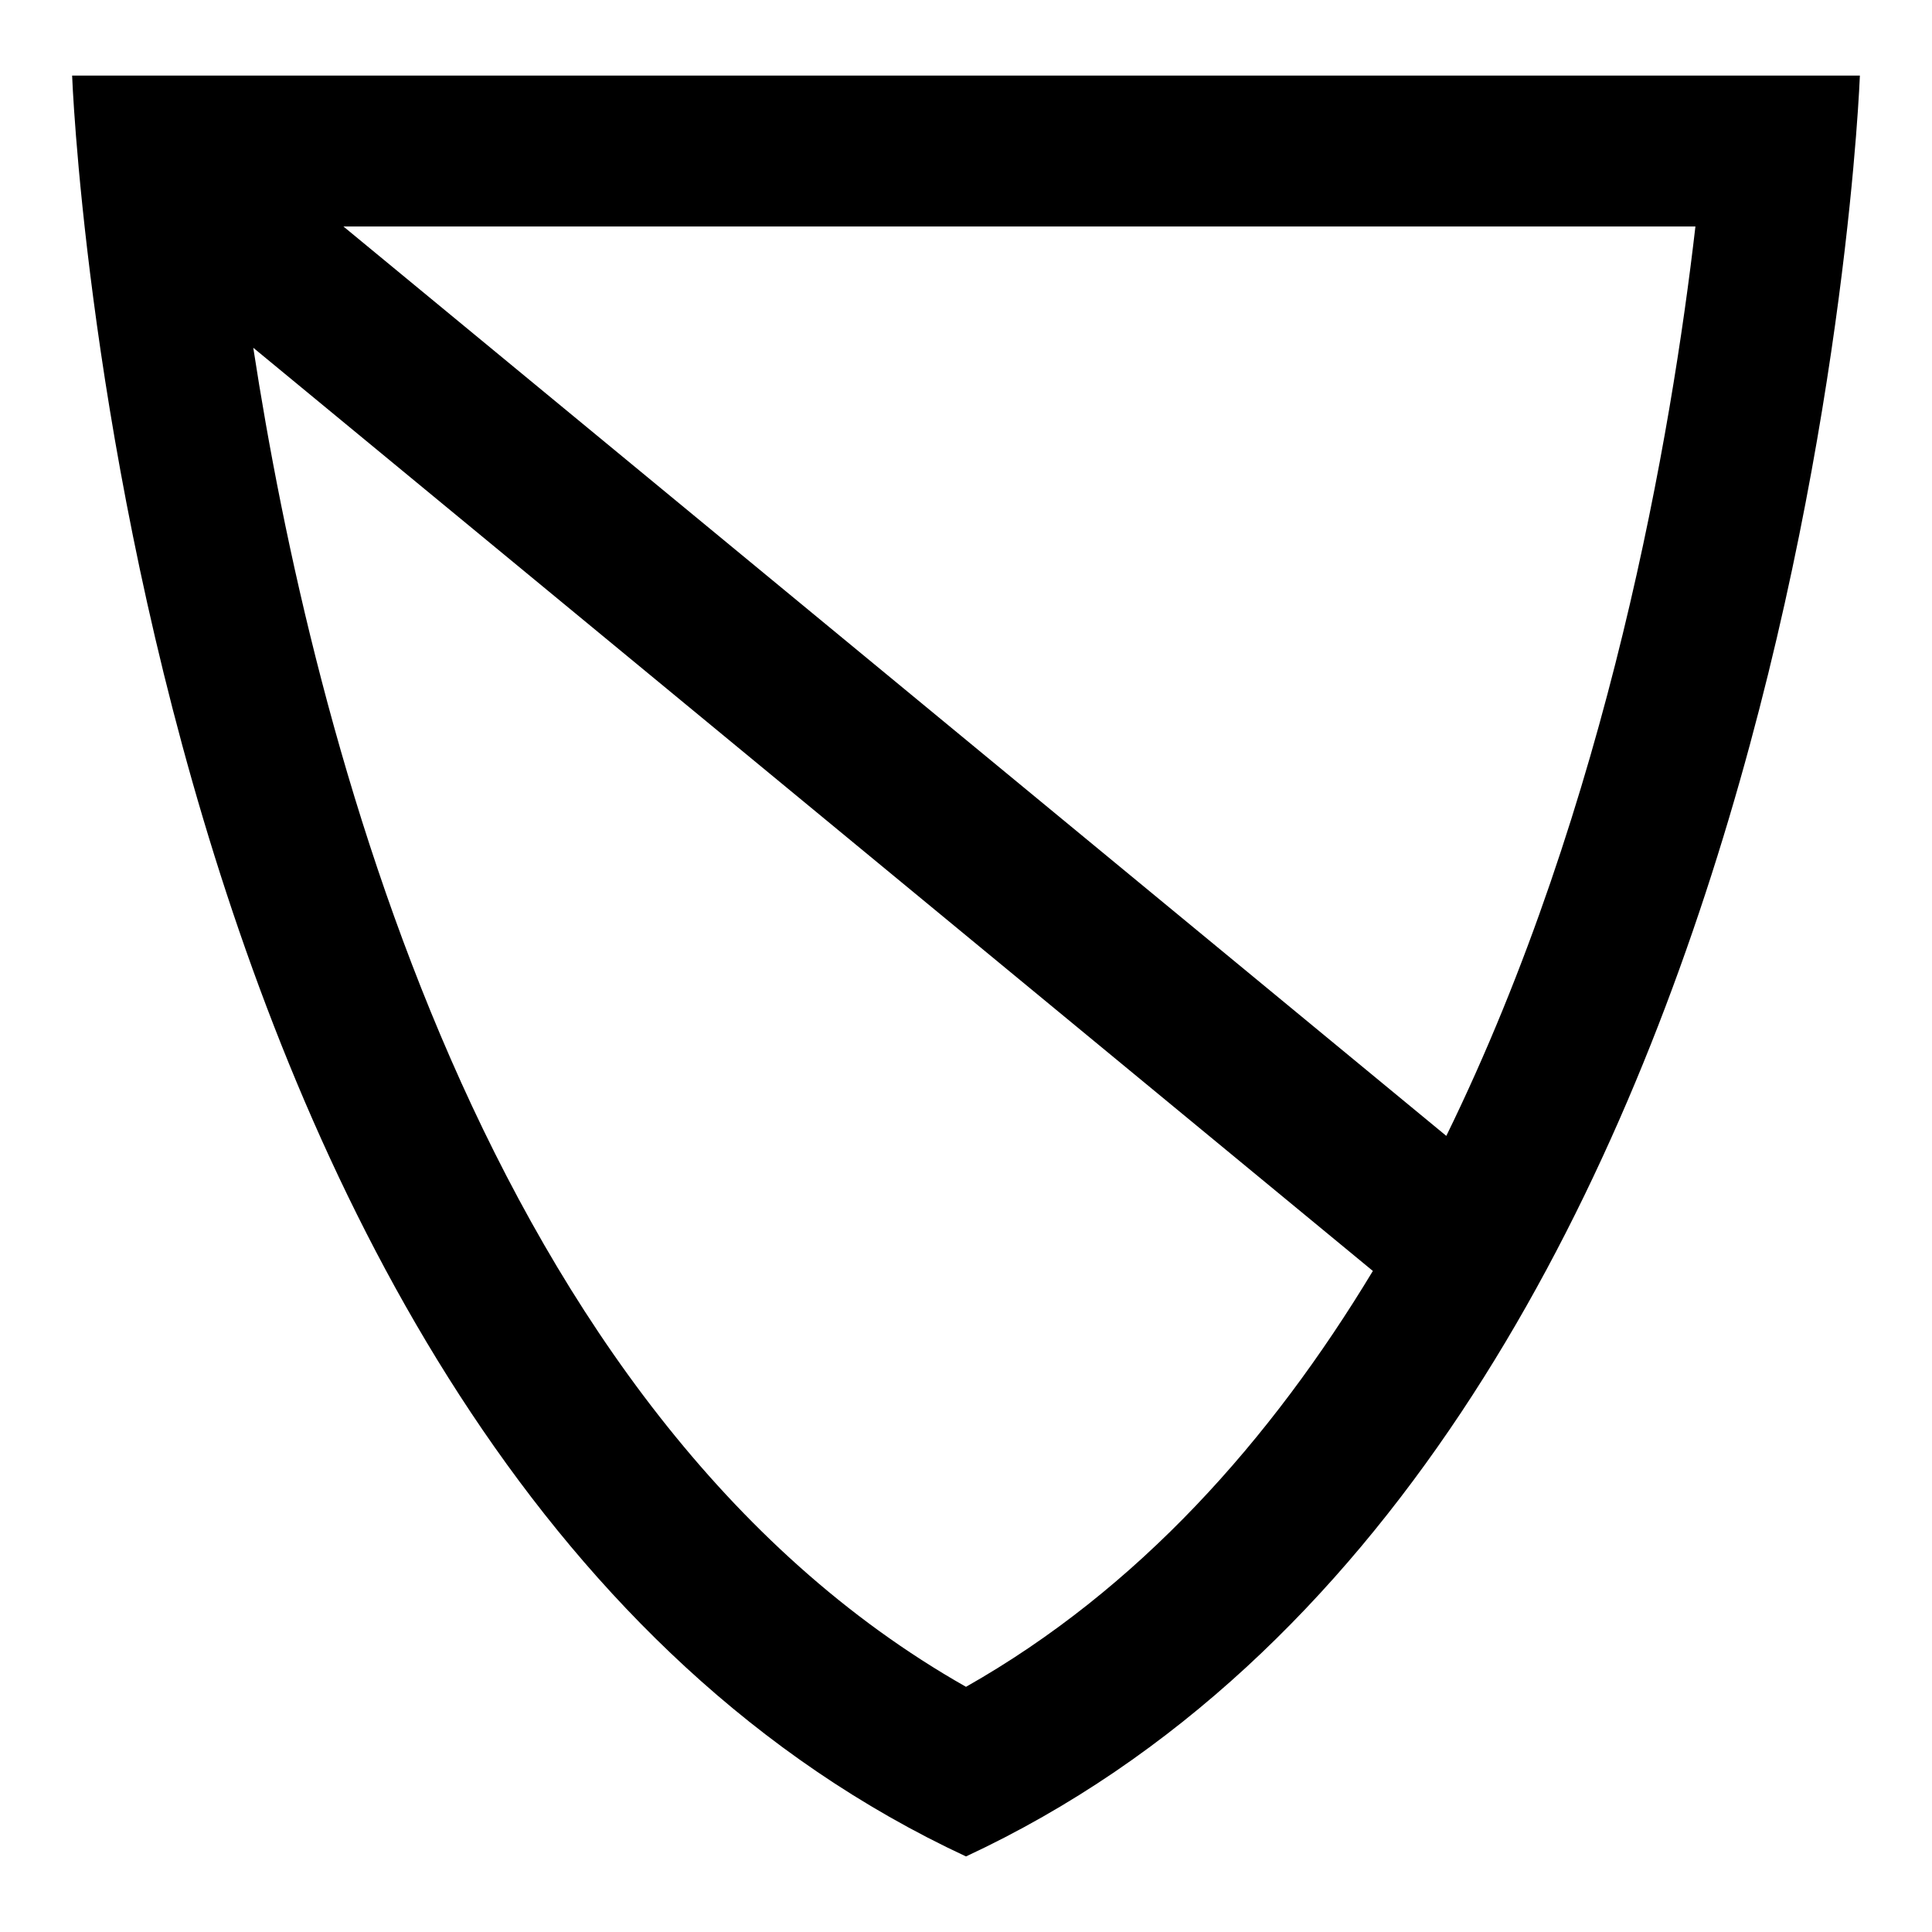 <?xml version="1.0" encoding="iso-8859-1"?>
<!-- Generator: Adobe Illustrator 17.0.0, SVG Export Plug-In . SVG Version: 6.00 Build 0)  -->
<!DOCTYPE svg PUBLIC "-//W3C//DTD SVG 1.1//EN" "http://www.w3.org/Graphics/SVG/1.1/DTD/svg11.dtd">
<svg version="1.1" id="Capa_1" xmlns="http://www.w3.org/2000/svg" xmlns:xlink="http://www.w3.org/1999/xlink" x="0px" y="0px"
	 width="64px" height="64px" viewBox="0 0 64 64" style="enable-background:new 0 0 64 64;" xml:space="preserve">
<g>
	<path d="M32,61.497C59.9,48.503,61.611,2.503,61.611,2.503H32H2.389C2.389,2.503,4.1,48.503,32,61.497z M32,7.503h24.163
		c-0.786,6.795-2.876,19.134-8.252,30.125L11.377,7.503H32z M45.478,42.102c-3.377,5.598-7.766,10.542-13.478,13.776
		C16.012,46.817,10.351,24.286,8.39,11.52L45.478,42.102z"/>
</g>
</svg>
